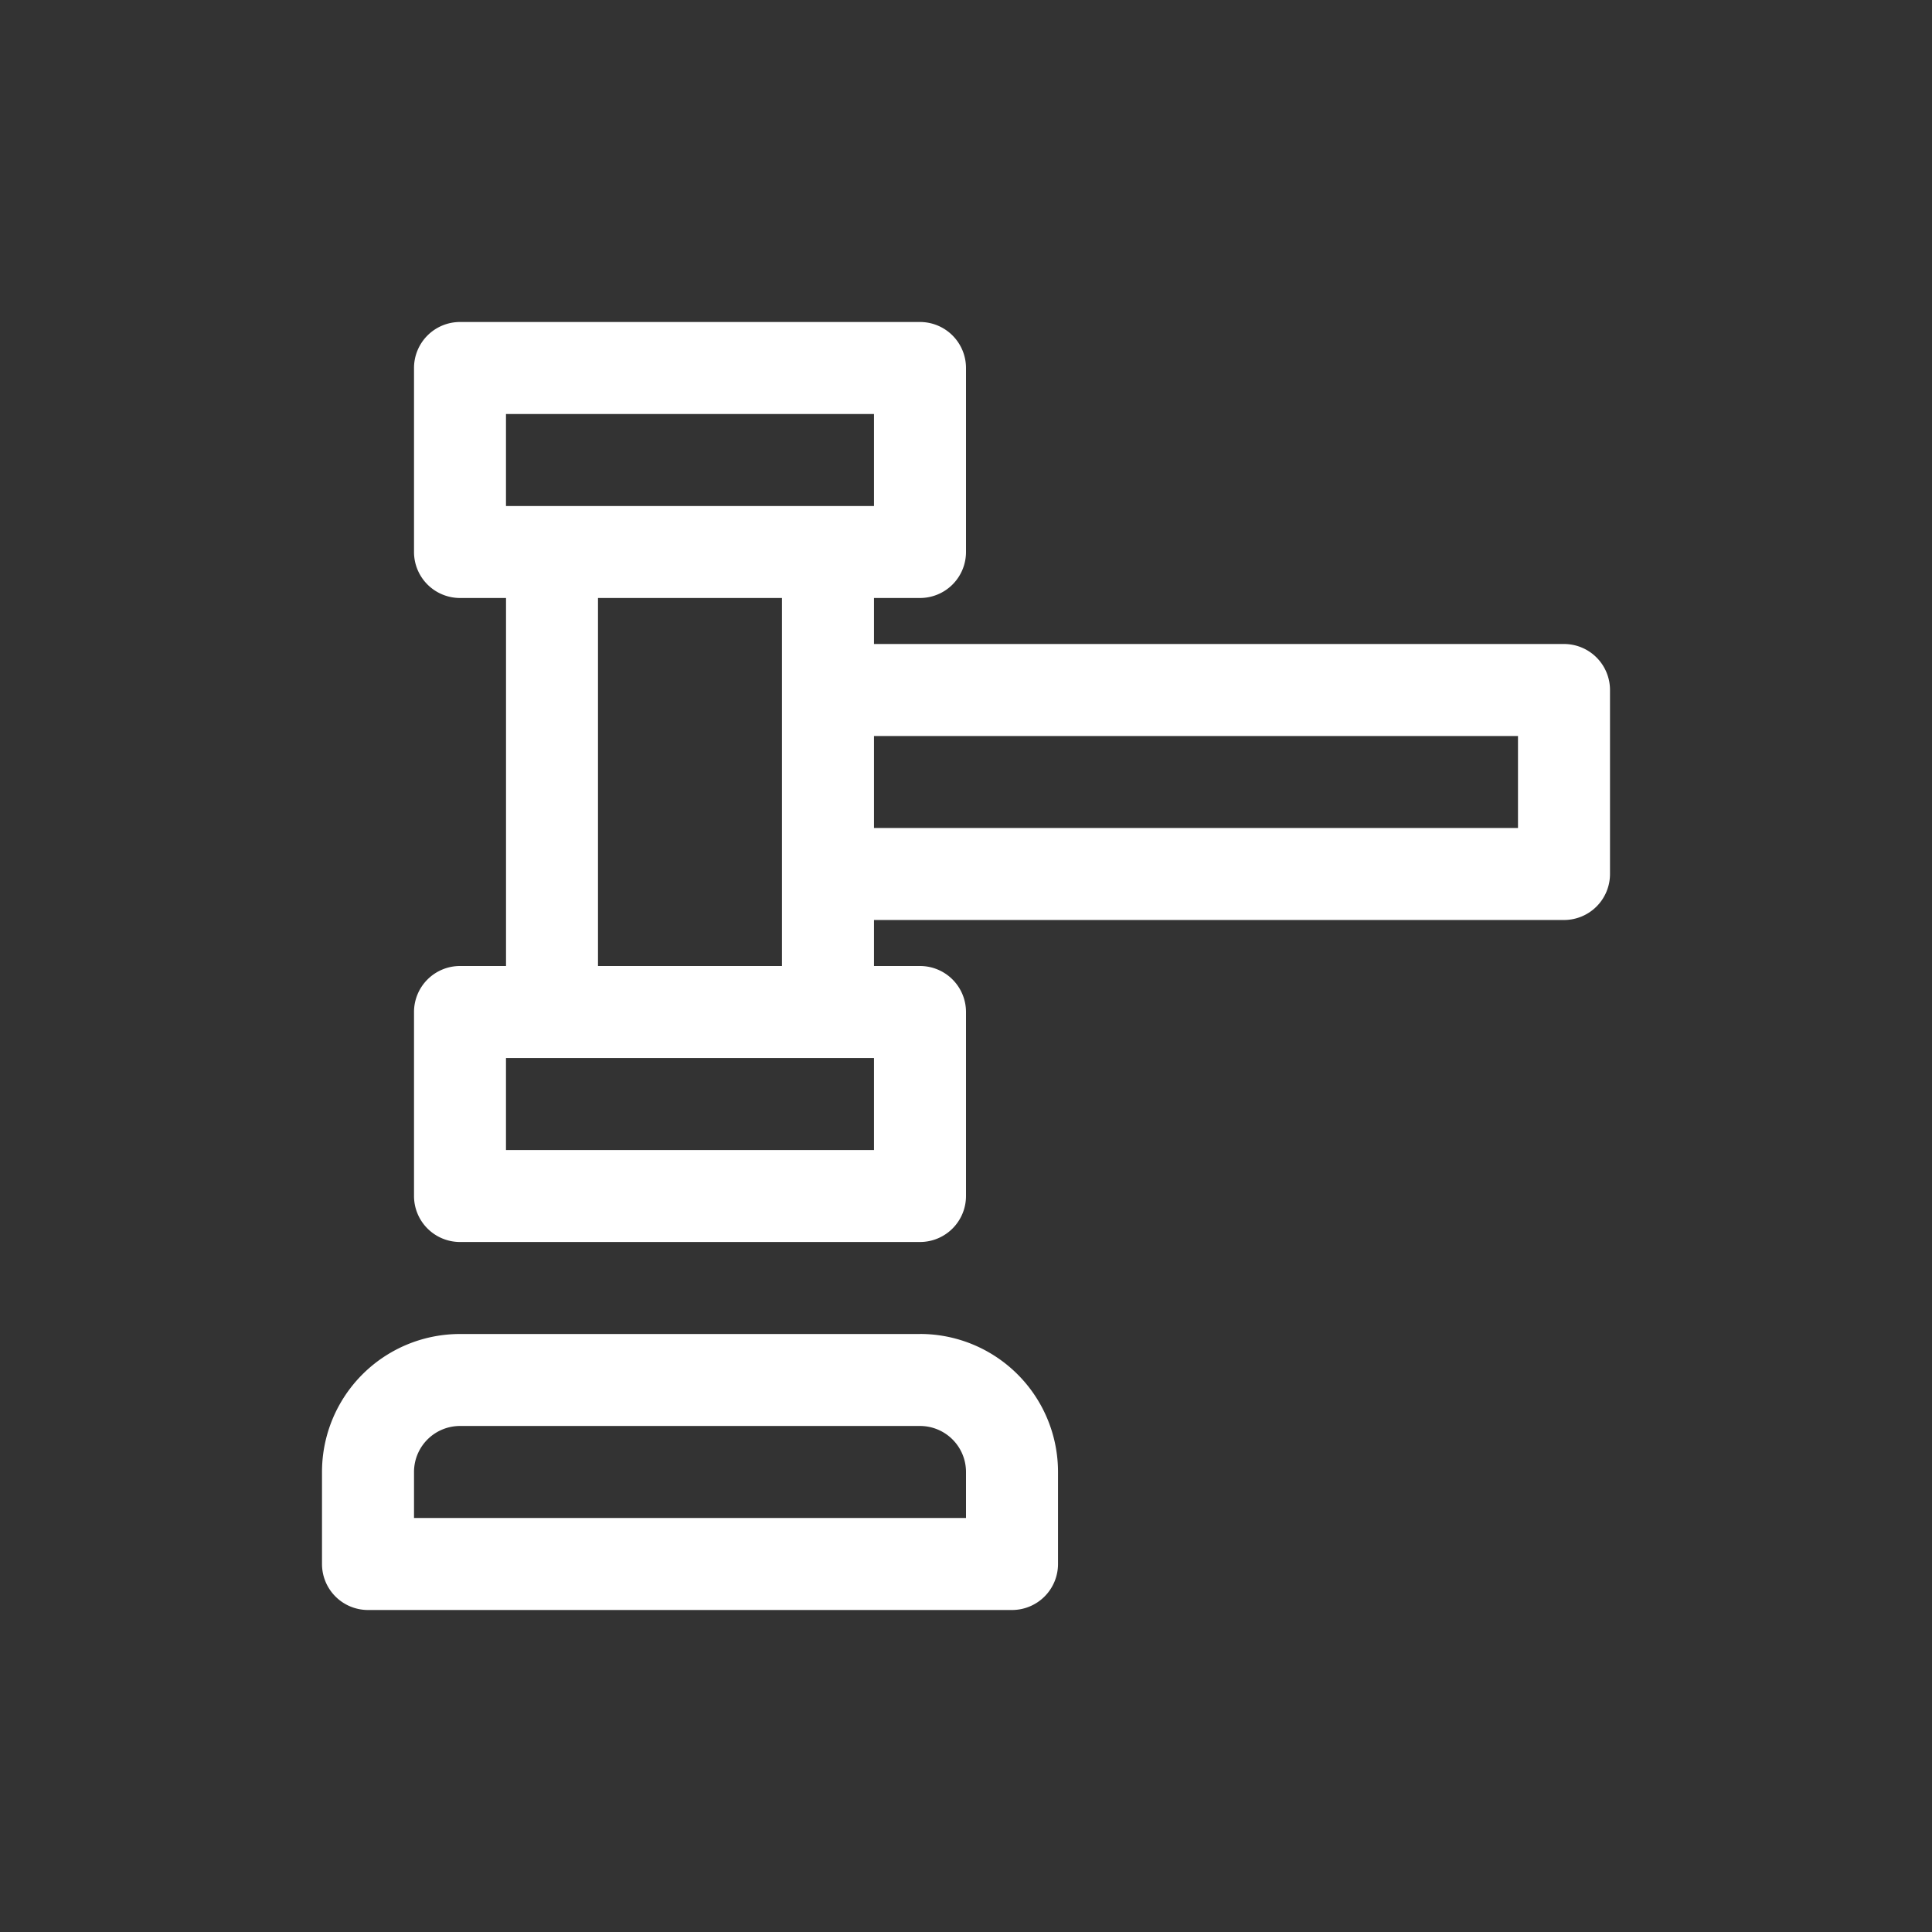 <svg xmlns="http://www.w3.org/2000/svg" width="48" height="48" viewBox="0 0 48 48">
  <rect x="0" y="0" width="48" height="48" fill="#333333" stroke="none"/>
  <g id="Labour_Law" data-name="Labour Law" transform="translate(-162 -234)">
    <rect id="Rectangle_1" data-name="Rectangle 1" width="48" height="48" transform="translate(162 234)" fill="rgba(255,255,255,0)"/>
    <path id="noun-gavel-3953076" d="M135.857,43H118.714V41.857h1.143A1.143,1.143,0,0,0,121,40.714V36.143A1.143,1.143,0,0,0,119.857,35H108.429a1.143,1.143,0,0,0-1.143,1.143v4.571a1.143,1.143,0,0,0,1.143,1.143h1.143V51h-1.143a1.143,1.143,0,0,0-1.143,1.143v4.571a1.143,1.143,0,0,0,1.143,1.143h11.429A1.143,1.143,0,0,0,121,56.714V52.143A1.143,1.143,0,0,0,119.857,51h-1.143V49.857h17.143A1.143,1.143,0,0,0,137,48.714V44.143A1.143,1.143,0,0,0,135.857,43Zm-26.286-5.714h9.143v2.286h-9.143Zm9.143,18.286h-9.143V53.286h9.143ZM111.857,51V41.857h4.571V51Zm22.857-3.429h-16V45.286h16ZM119.857,60.143H108.429A3.428,3.428,0,0,0,105,63.571v2.286A1.143,1.143,0,0,0,106.143,67h16a1.143,1.143,0,0,0,1.143-1.143V63.571a3.428,3.428,0,0,0-3.429-3.429ZM121,64.714H107.286V63.571a1.143,1.143,0,0,1,1.143-1.143h11.429A1.143,1.143,0,0,1,121,63.571Z" transform="translate(65 207)" fill="#fff"/>
  </g>
</svg>
